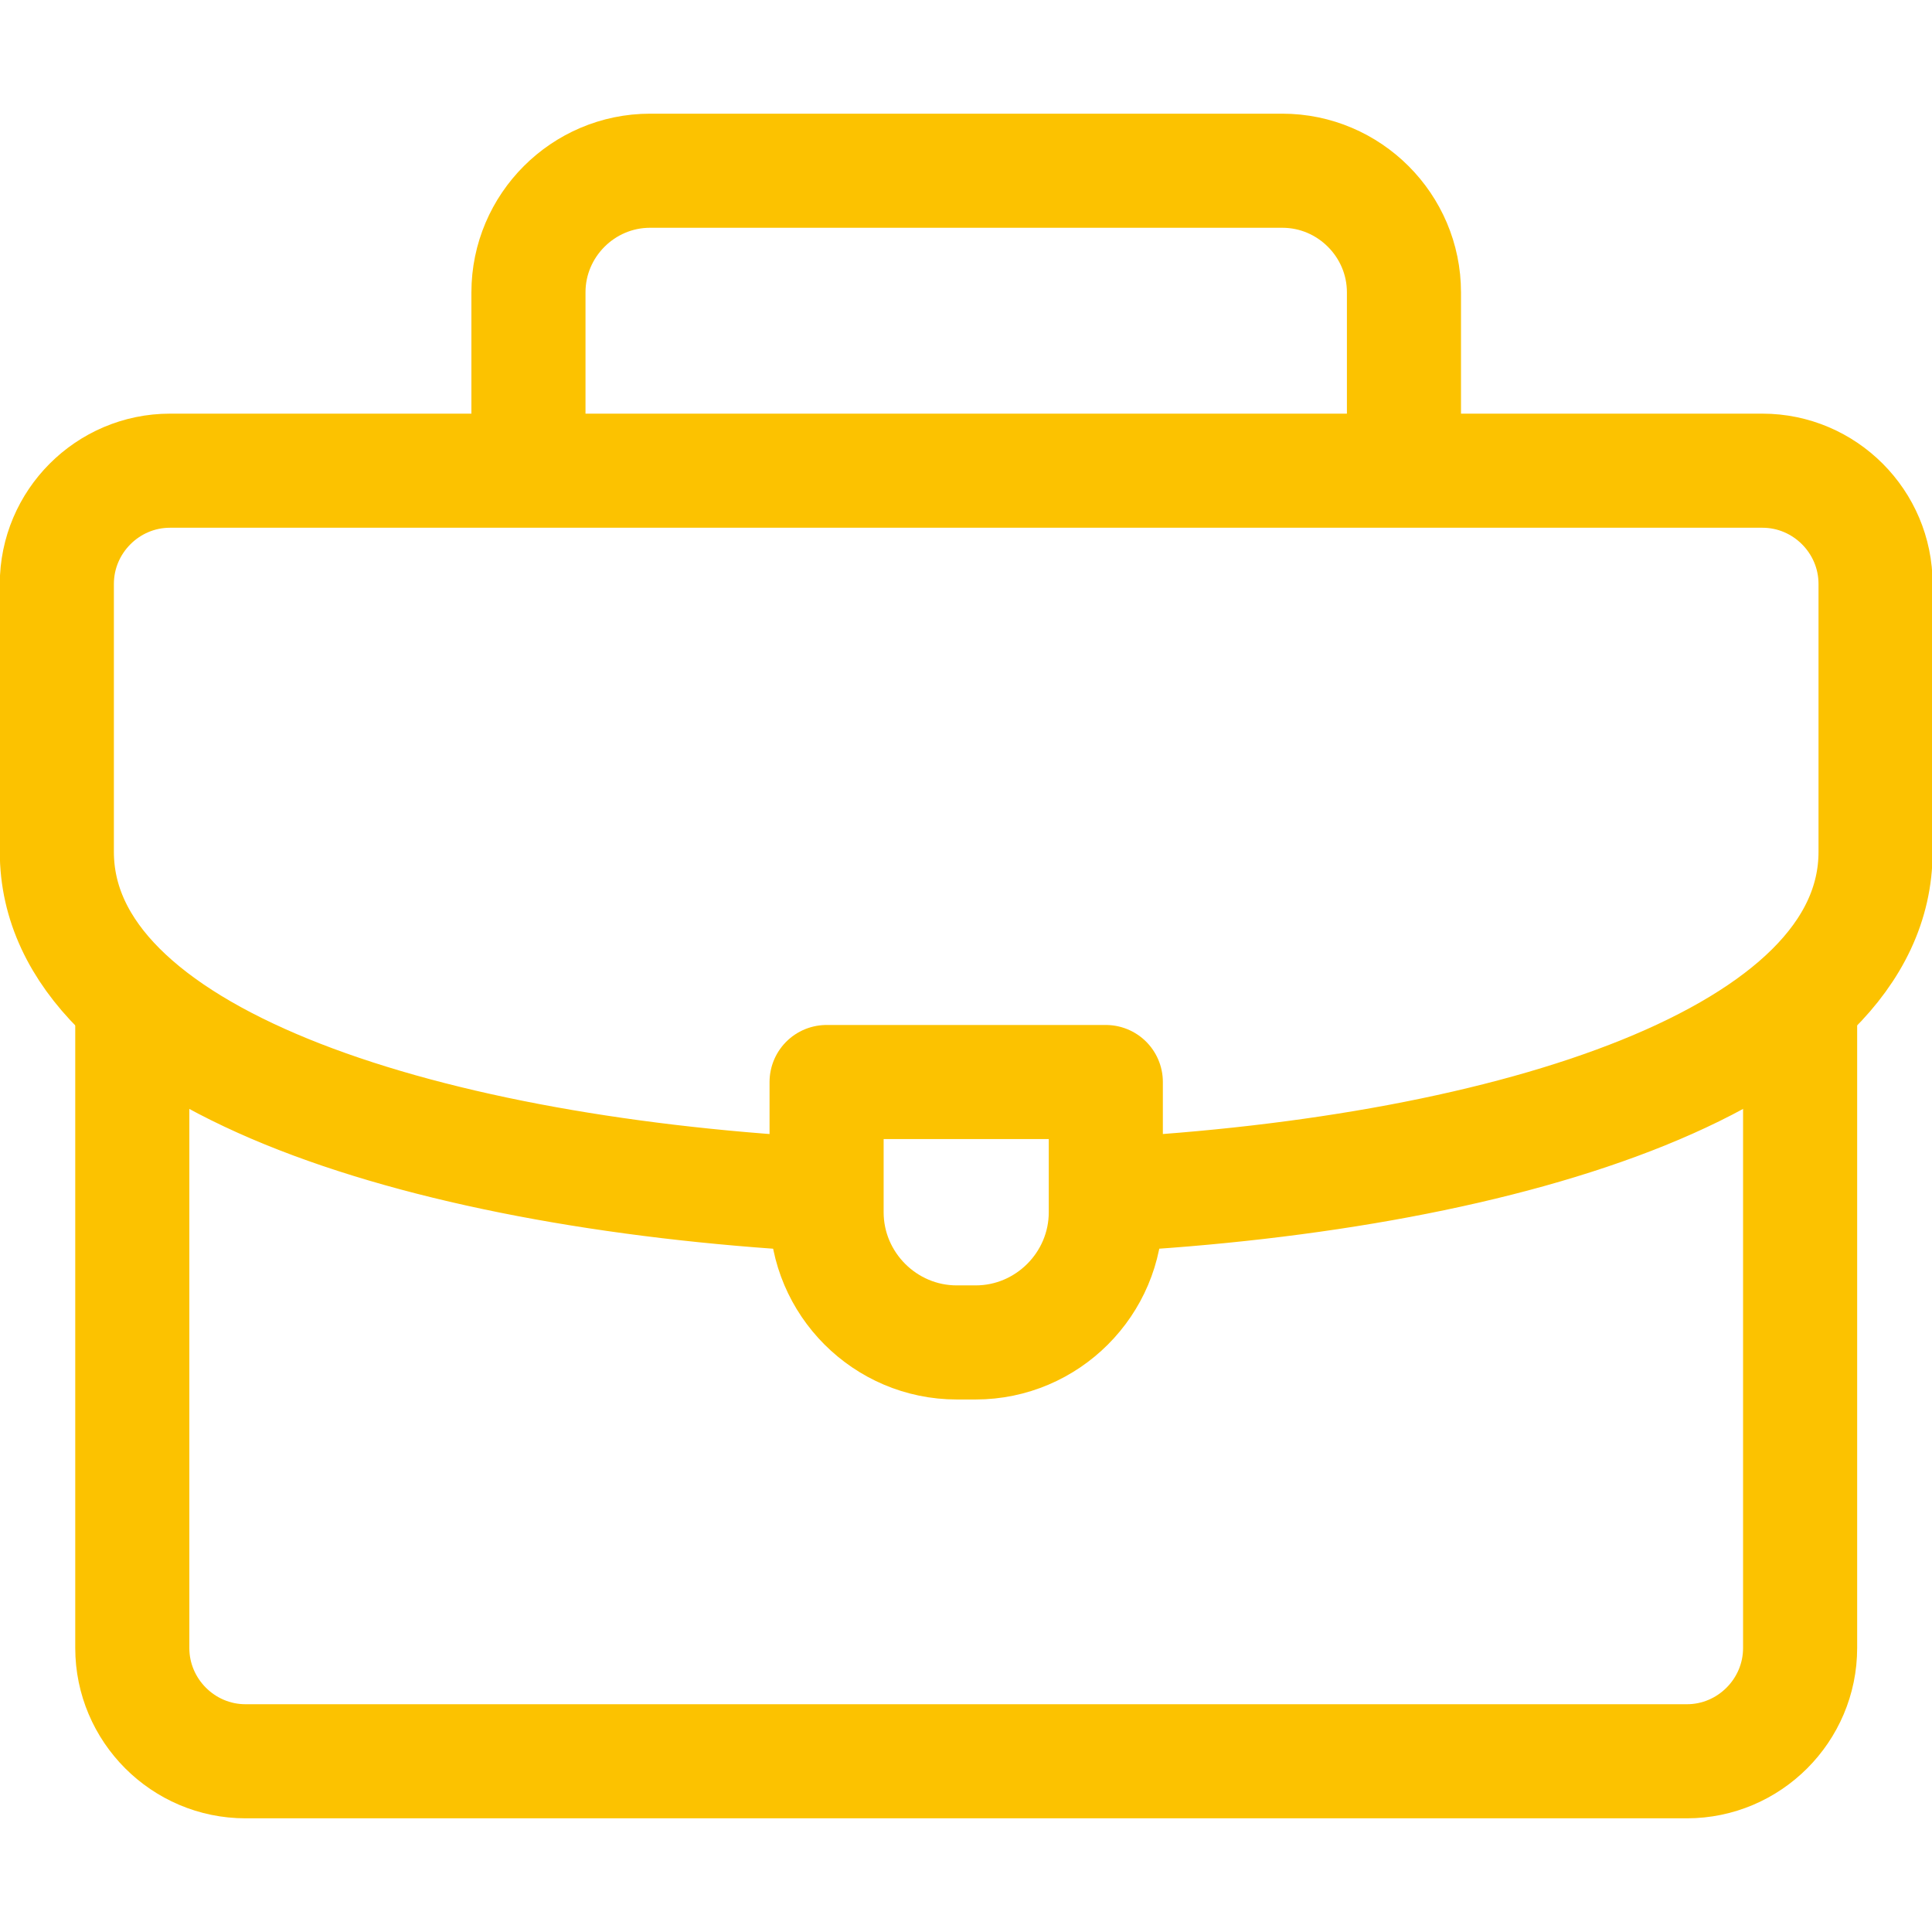 <svg width="19" height="19" viewBox="0 0 19 19" fill="none" xmlns="http://www.w3.org/2000/svg">
<g clip-path="url(#clip0_4844_1821)">
<path d="M5.197 4.527V2.875C5.197 2.217 5.735 1.679 6.393 1.679H12.611C13.269 1.679 13.807 2.217 13.807 2.875V4.527" stroke="#FCC200" stroke-width="1.122" stroke-miterlimit="22.926" stroke-linecap="round" stroke-linejoin="round"/>
<path d="M17.703 9.871V16.207C17.703 16.82 17.202 17.321 16.59 17.321H2.414C1.802 17.321 1.301 16.82 1.301 16.207V9.908" stroke="#FCC200" stroke-width="1.122" stroke-miterlimit="22.926" stroke-linecap="round" stroke-linejoin="round"/>
<path d="M8.018 11.745C4.092 11.521 0.559 10.398 0.559 8.377V5.743C0.559 5.13 1.059 4.629 1.672 4.629H17.332C17.945 4.629 18.445 5.13 18.445 5.743V8.377C18.445 10.411 14.867 11.535 10.912 11.749" stroke="#FCC200" stroke-width="1.122" stroke-miterlimit="22.926" stroke-linecap="round" stroke-linejoin="round"/>
<path fill-rule="evenodd" clip-rule="evenodd" d="M8.129 10.641H10.875V11.921C10.875 12.626 10.299 13.202 9.595 13.202H9.409C8.705 13.202 8.129 12.626 8.129 11.921V10.641Z" stroke="#FCC200" stroke-width="1.122" stroke-miterlimit="22.926" stroke-linecap="round" stroke-linejoin="round"/>
</g>
<defs>
<clipPath id="clip0_4844_1821">
<rect width="19" height="19" fill="white"/>
</clipPath>
</defs>
</svg>
